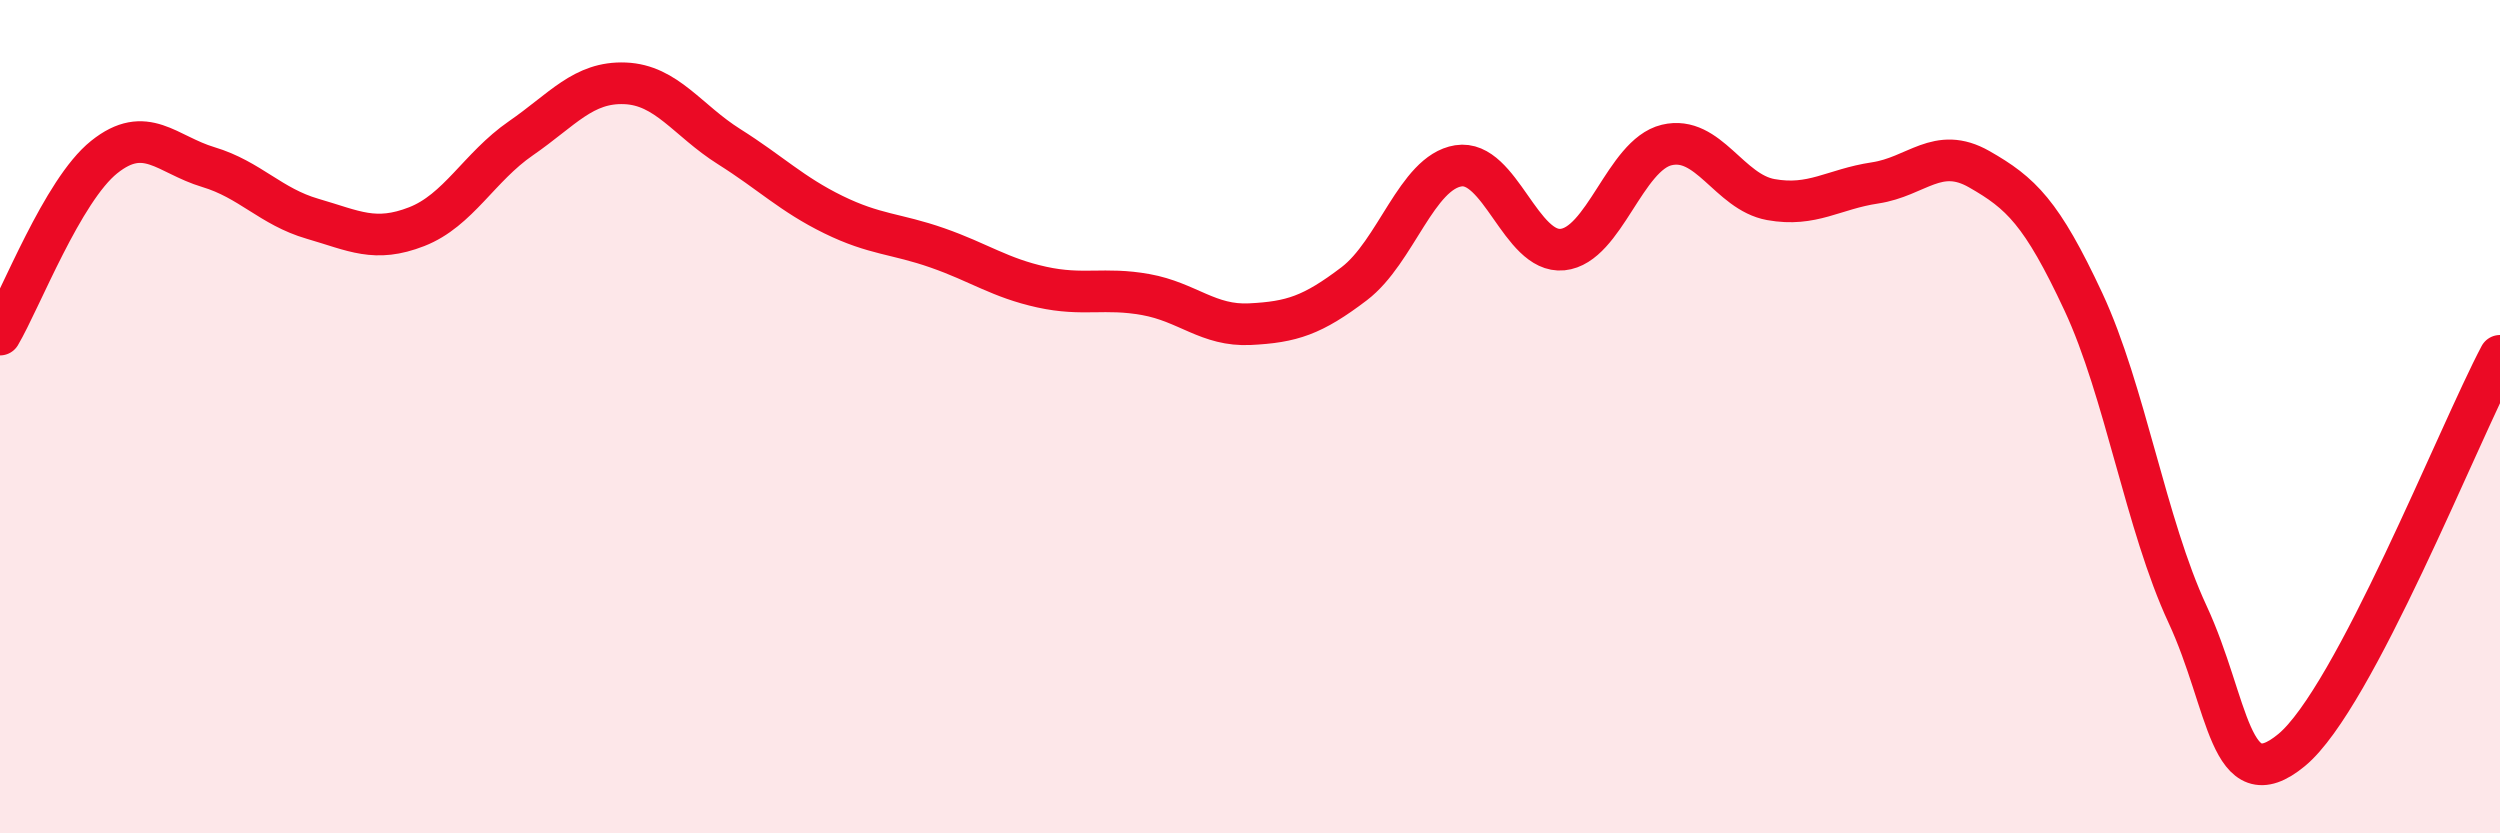 
    <svg width="60" height="20" viewBox="0 0 60 20" xmlns="http://www.w3.org/2000/svg">
      <path
        d="M 0,8.03 C 0.5,7.18 1.5,4.57 2.5,3.77 C 3.5,2.97 4,3.71 5,4.01 C 6,4.31 6.5,4.96 7.5,5.25 C 8.5,5.54 9,5.83 10,5.44 C 11,5.05 11.5,4.01 12.5,3.32 C 13.5,2.63 14,1.96 15,2 C 16,2.04 16.5,2.89 17.5,3.52 C 18.5,4.15 19,4.66 20,5.15 C 21,5.64 21.5,5.6 22.5,5.95 C 23.5,6.3 24,6.67 25,6.89 C 26,7.11 26.5,6.89 27.5,7.07 C 28.5,7.25 29,7.83 30,7.78 C 31,7.73 31.5,7.57 32.5,6.81 C 33.5,6.05 34,4.14 35,3.98 C 36,3.82 36.5,6.09 37.5,5.99 C 38.5,5.89 39,3.72 40,3.48 C 41,3.24 41.5,4.61 42.5,4.79 C 43.5,4.97 44,4.54 45,4.39 C 46,4.24 46.5,3.49 47.5,4.06 C 48.5,4.63 49,5.1 50,7.24 C 51,9.38 51.5,12.59 52.5,14.74 C 53.5,16.89 53.5,19.24 55,18 C 56.5,16.76 59,10.43 60,8.54L60 20L0 20Z"
        fill="#EB0A25"
        opacity="0.1"
        stroke-linecap="round"
        stroke-linejoin="round"
      />
      <path
        d="M 0,8.03 C 0.5,7.18 1.5,4.57 2.5,3.77 C 3.5,2.97 4,3.71 5,4.01 C 6,4.31 6.5,4.96 7.5,5.25 C 8.5,5.54 9,5.83 10,5.44 C 11,5.05 11.5,4.01 12.5,3.32 C 13.5,2.63 14,1.96 15,2 C 16,2.04 16.5,2.89 17.5,3.52 C 18.5,4.15 19,4.66 20,5.15 C 21,5.64 21.5,5.6 22.5,5.95 C 23.5,6.3 24,6.67 25,6.89 C 26,7.11 26.5,6.89 27.5,7.07 C 28.5,7.25 29,7.83 30,7.78 C 31,7.73 31.5,7.57 32.5,6.81 C 33.5,6.05 34,4.14 35,3.98 C 36,3.82 36.5,6.09 37.5,5.99 C 38.5,5.89 39,3.72 40,3.48 C 41,3.24 41.5,4.61 42.5,4.79 C 43.5,4.97 44,4.54 45,4.39 C 46,4.24 46.5,3.49 47.5,4.06 C 48.5,4.63 49,5.1 50,7.24 C 51,9.38 51.5,12.59 52.5,14.74 C 53.5,16.89 53.5,19.24 55,18 C 56.5,16.76 59,10.43 60,8.54"
        stroke="#EB0A25"
        stroke-width="1"
        fill="none"
        stroke-linecap="round"
        stroke-linejoin="round"
      />
    </svg>
  
